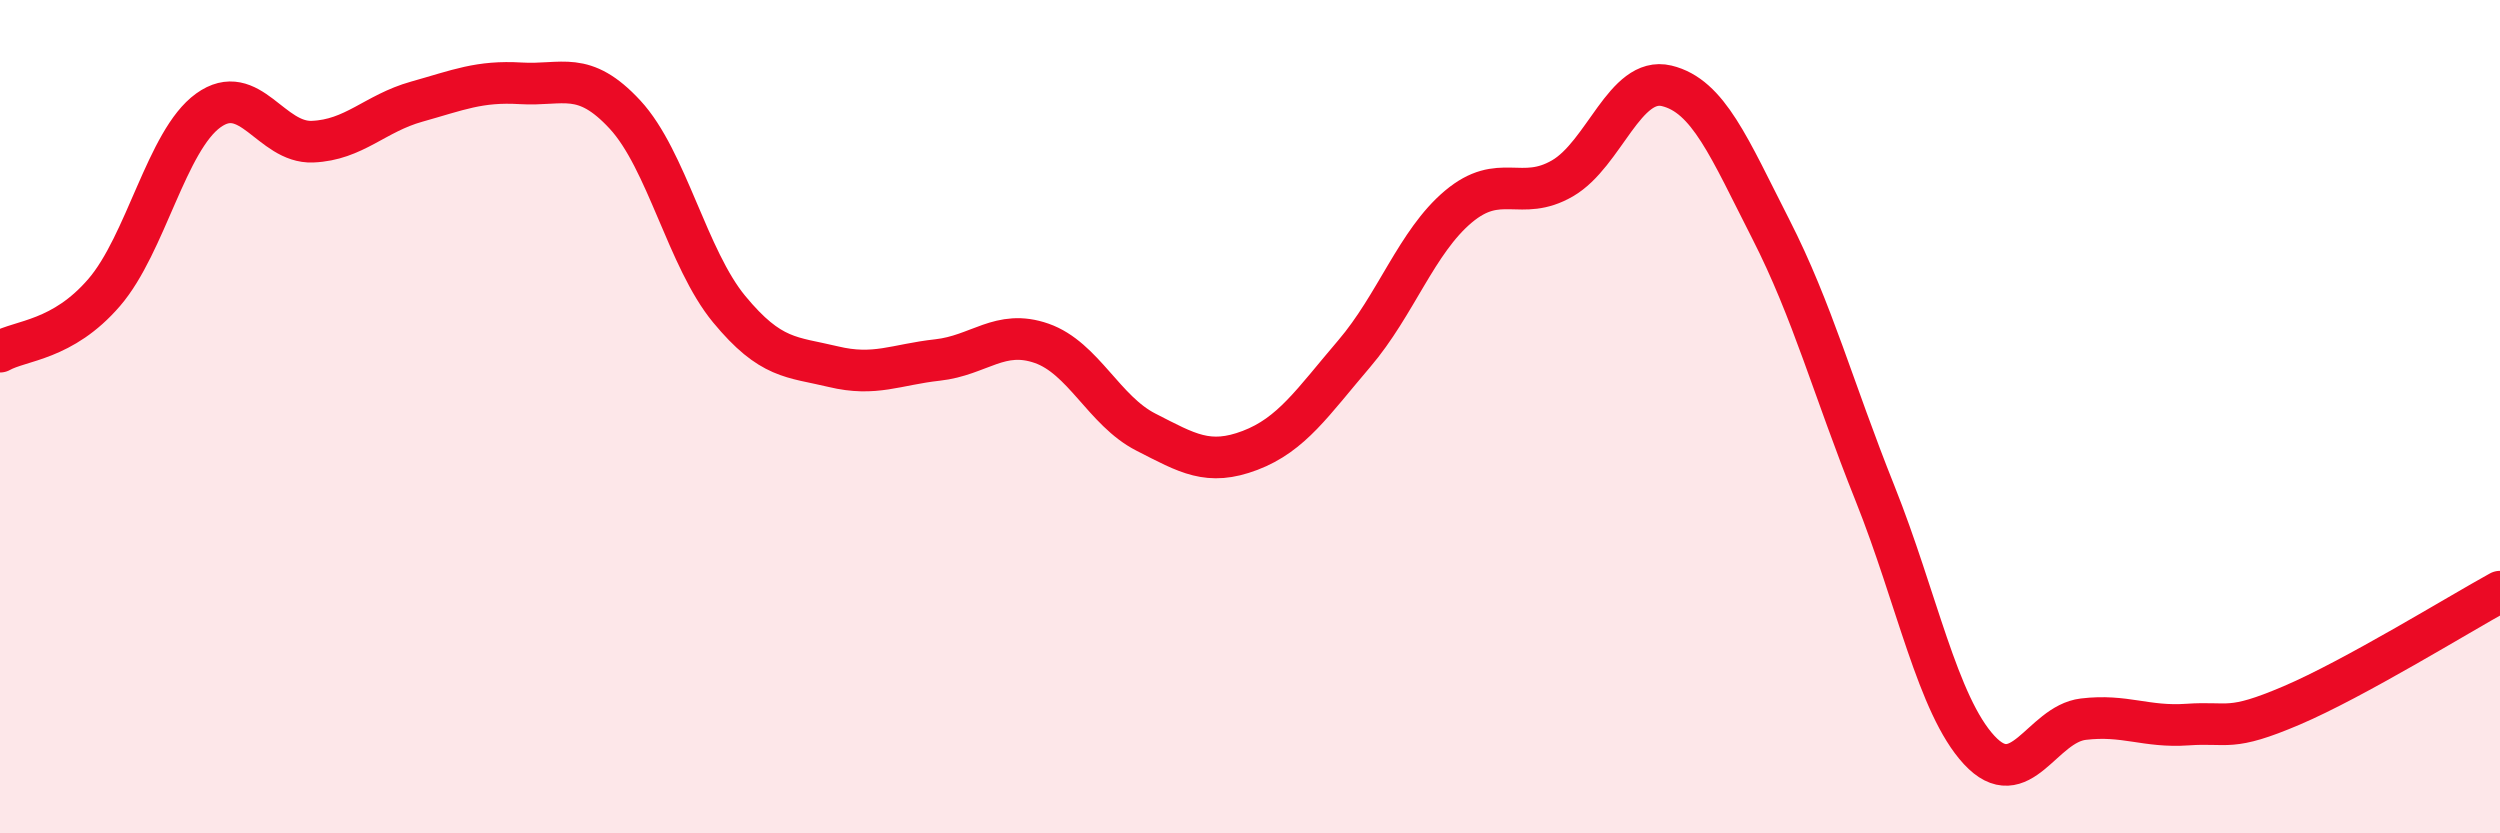 
    <svg width="60" height="20" viewBox="0 0 60 20" xmlns="http://www.w3.org/2000/svg">
      <path
        d="M 0,8.44 C 0.5,8.16 1.5,8.18 2.5,7.02 C 3.5,5.86 4,3.37 5,2.65 C 6,1.93 6.5,3.44 7.5,3.4 C 8.5,3.36 9,2.72 10,2.44 C 11,2.16 11.5,1.94 12.5,2 C 13.5,2.06 14,1.67 15,2.75 C 16,3.83 16.5,6.21 17.5,7.42 C 18.5,8.63 19,8.56 20,8.8 C 21,9.04 21.5,8.75 22.5,8.64 C 23.5,8.53 24,7.89 25,8.24 C 26,8.59 26.5,9.86 27.5,10.37 C 28.5,10.88 29,11.19 30,10.81 C 31,10.43 31.5,9.66 32.5,8.49 C 33.5,7.32 34,5.8 35,4.96 C 36,4.12 36.5,4.86 37.5,4.28 C 38.5,3.7 39,1.82 40,2.06 C 41,2.3 41.5,3.54 42.5,5.5 C 43.5,7.46 44,9.34 45,11.84 C 46,14.34 46.5,16.92 47.5,18 C 48.5,19.08 49,17.38 50,17.26 C 51,17.14 51.5,17.46 52.5,17.39 C 53.5,17.32 53.5,17.57 55,16.93 C 56.5,16.29 59,14.75 60,14.2L60 20L0 20Z"
        fill="#EB0A25"
        opacity="0.1"
        stroke-linecap="round"
        stroke-linejoin="round"
      />
      <path
        d="M 0,8.44 C 0.5,8.16 1.5,8.18 2.5,7.02 C 3.5,5.86 4,3.37 5,2.65 C 6,1.93 6.5,3.44 7.5,3.4 C 8.5,3.36 9,2.72 10,2.44 C 11,2.16 11.5,1.94 12.5,2 C 13.5,2.06 14,1.67 15,2.75 C 16,3.83 16.5,6.21 17.5,7.42 C 18.5,8.63 19,8.56 20,8.8 C 21,9.04 21.5,8.75 22.5,8.64 C 23.5,8.53 24,7.89 25,8.24 C 26,8.59 26.5,9.86 27.5,10.37 C 28.5,10.88 29,11.19 30,10.81 C 31,10.43 31.5,9.66 32.5,8.49 C 33.5,7.32 34,5.8 35,4.96 C 36,4.12 36.5,4.86 37.5,4.28 C 38.5,3.7 39,1.82 40,2.06 C 41,2.3 41.5,3.54 42.5,5.5 C 43.5,7.46 44,9.34 45,11.84 C 46,14.34 46.5,16.92 47.5,18 C 48.5,19.08 49,17.38 50,17.26 C 51,17.14 51.5,17.46 52.5,17.39 C 53.5,17.32 53.5,17.57 55,16.93 C 56.5,16.29 59,14.75 60,14.2"
        stroke="#EB0A25"
        stroke-width="1"
        fill="none"
        stroke-linecap="round"
        stroke-linejoin="round"
      />
    </svg>
  